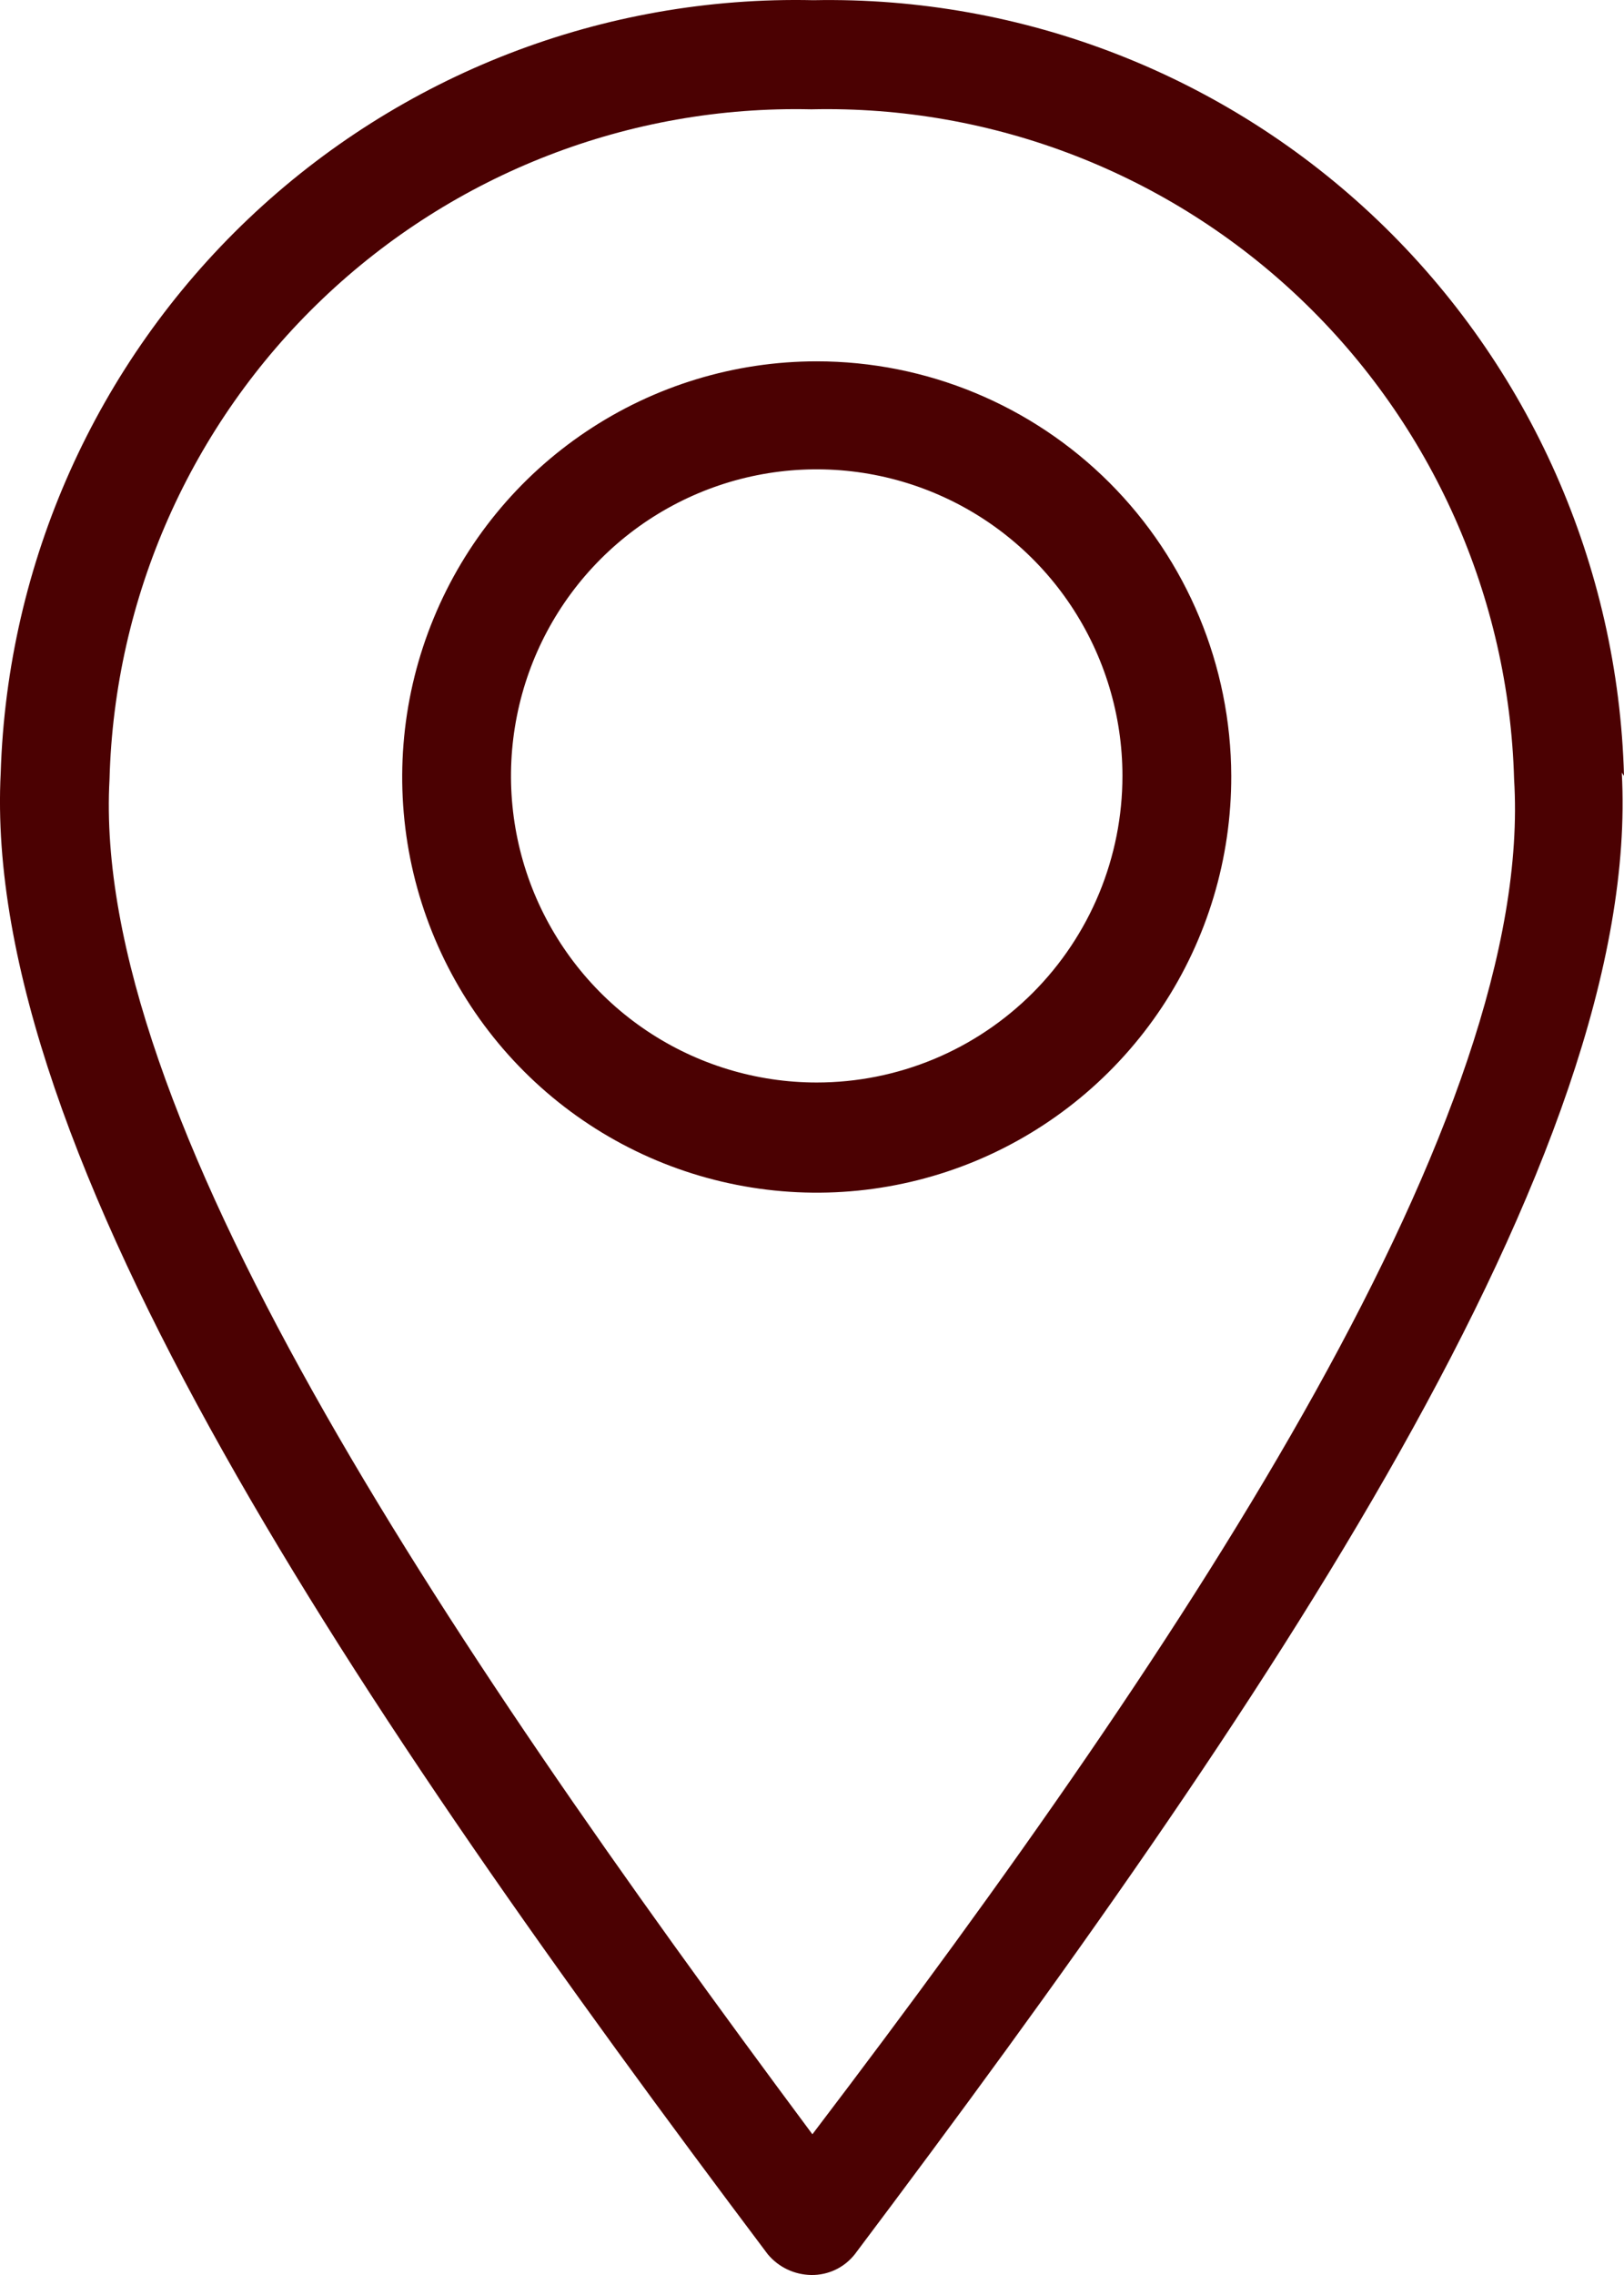 <?xml version="1.0" encoding="UTF-8"?> <svg xmlns="http://www.w3.org/2000/svg" width="25" height="35" viewBox="0 0 25 35" fill="none"><path d="M25 11.937C24.912 8.701 23.551 5.63 21.214 3.394C18.877 1.159 15.753 -0.06 12.522 0.003C9.295 -0.069 6.169 1.139 3.826 3.364C1.483 5.59 0.112 8.653 0.011 11.887C-0.29 17.745 5.505 26.288 11.819 34.681C11.901 34.779 12.003 34.859 12.119 34.914C12.235 34.969 12.361 34.998 12.489 35C12.617 35.002 12.745 34.974 12.861 34.919C12.977 34.864 13.079 34.782 13.159 34.681C19.473 26.288 25.285 17.745 24.966 11.887L25 11.937ZM12.506 32.835C6.711 25.046 1.401 17.107 1.686 11.988C1.761 9.187 2.939 6.53 4.964 4.599C6.989 2.667 9.694 1.618 12.489 1.682C15.285 1.618 17.993 2.667 20.02 4.598C22.047 6.529 23.23 9.186 23.308 11.988C23.627 17.107 18.435 25.046 12.506 32.835Z" fill="#4B0102"></path><path d="M12.573 5.559C11.31 5.559 10.075 5.935 9.026 6.638C7.976 7.341 7.158 8.341 6.676 9.511C6.193 10.68 6.068 11.967 6.315 13.208C6.563 14.449 7.172 15.588 8.066 16.482C8.96 17.376 10.099 17.984 11.338 18.228C12.577 18.473 13.86 18.344 15.026 17.858C16.192 17.371 17.187 16.549 17.887 15.495C18.586 14.441 18.957 13.203 18.954 11.937C18.949 10.244 18.275 8.622 17.079 7.426C15.883 6.231 14.262 5.559 12.573 5.559ZM12.573 16.654C11.642 16.654 10.732 16.377 9.958 15.859C9.184 15.341 8.581 14.604 8.224 13.742C7.868 12.88 7.775 11.932 7.957 11.017C8.138 10.102 8.586 9.262 9.245 8.602C9.903 7.943 10.742 7.493 11.654 7.311C12.567 7.129 13.514 7.223 14.374 7.58C15.234 7.937 15.969 8.541 16.486 9.317C17.003 10.093 17.279 11.005 17.279 11.937C17.279 12.557 17.157 13.17 16.921 13.742C16.684 14.315 16.337 14.835 15.9 15.273C15.463 15.71 14.945 16.058 14.374 16.295C13.803 16.532 13.191 16.654 12.573 16.654Z" fill="#4B0102"></path></svg> 